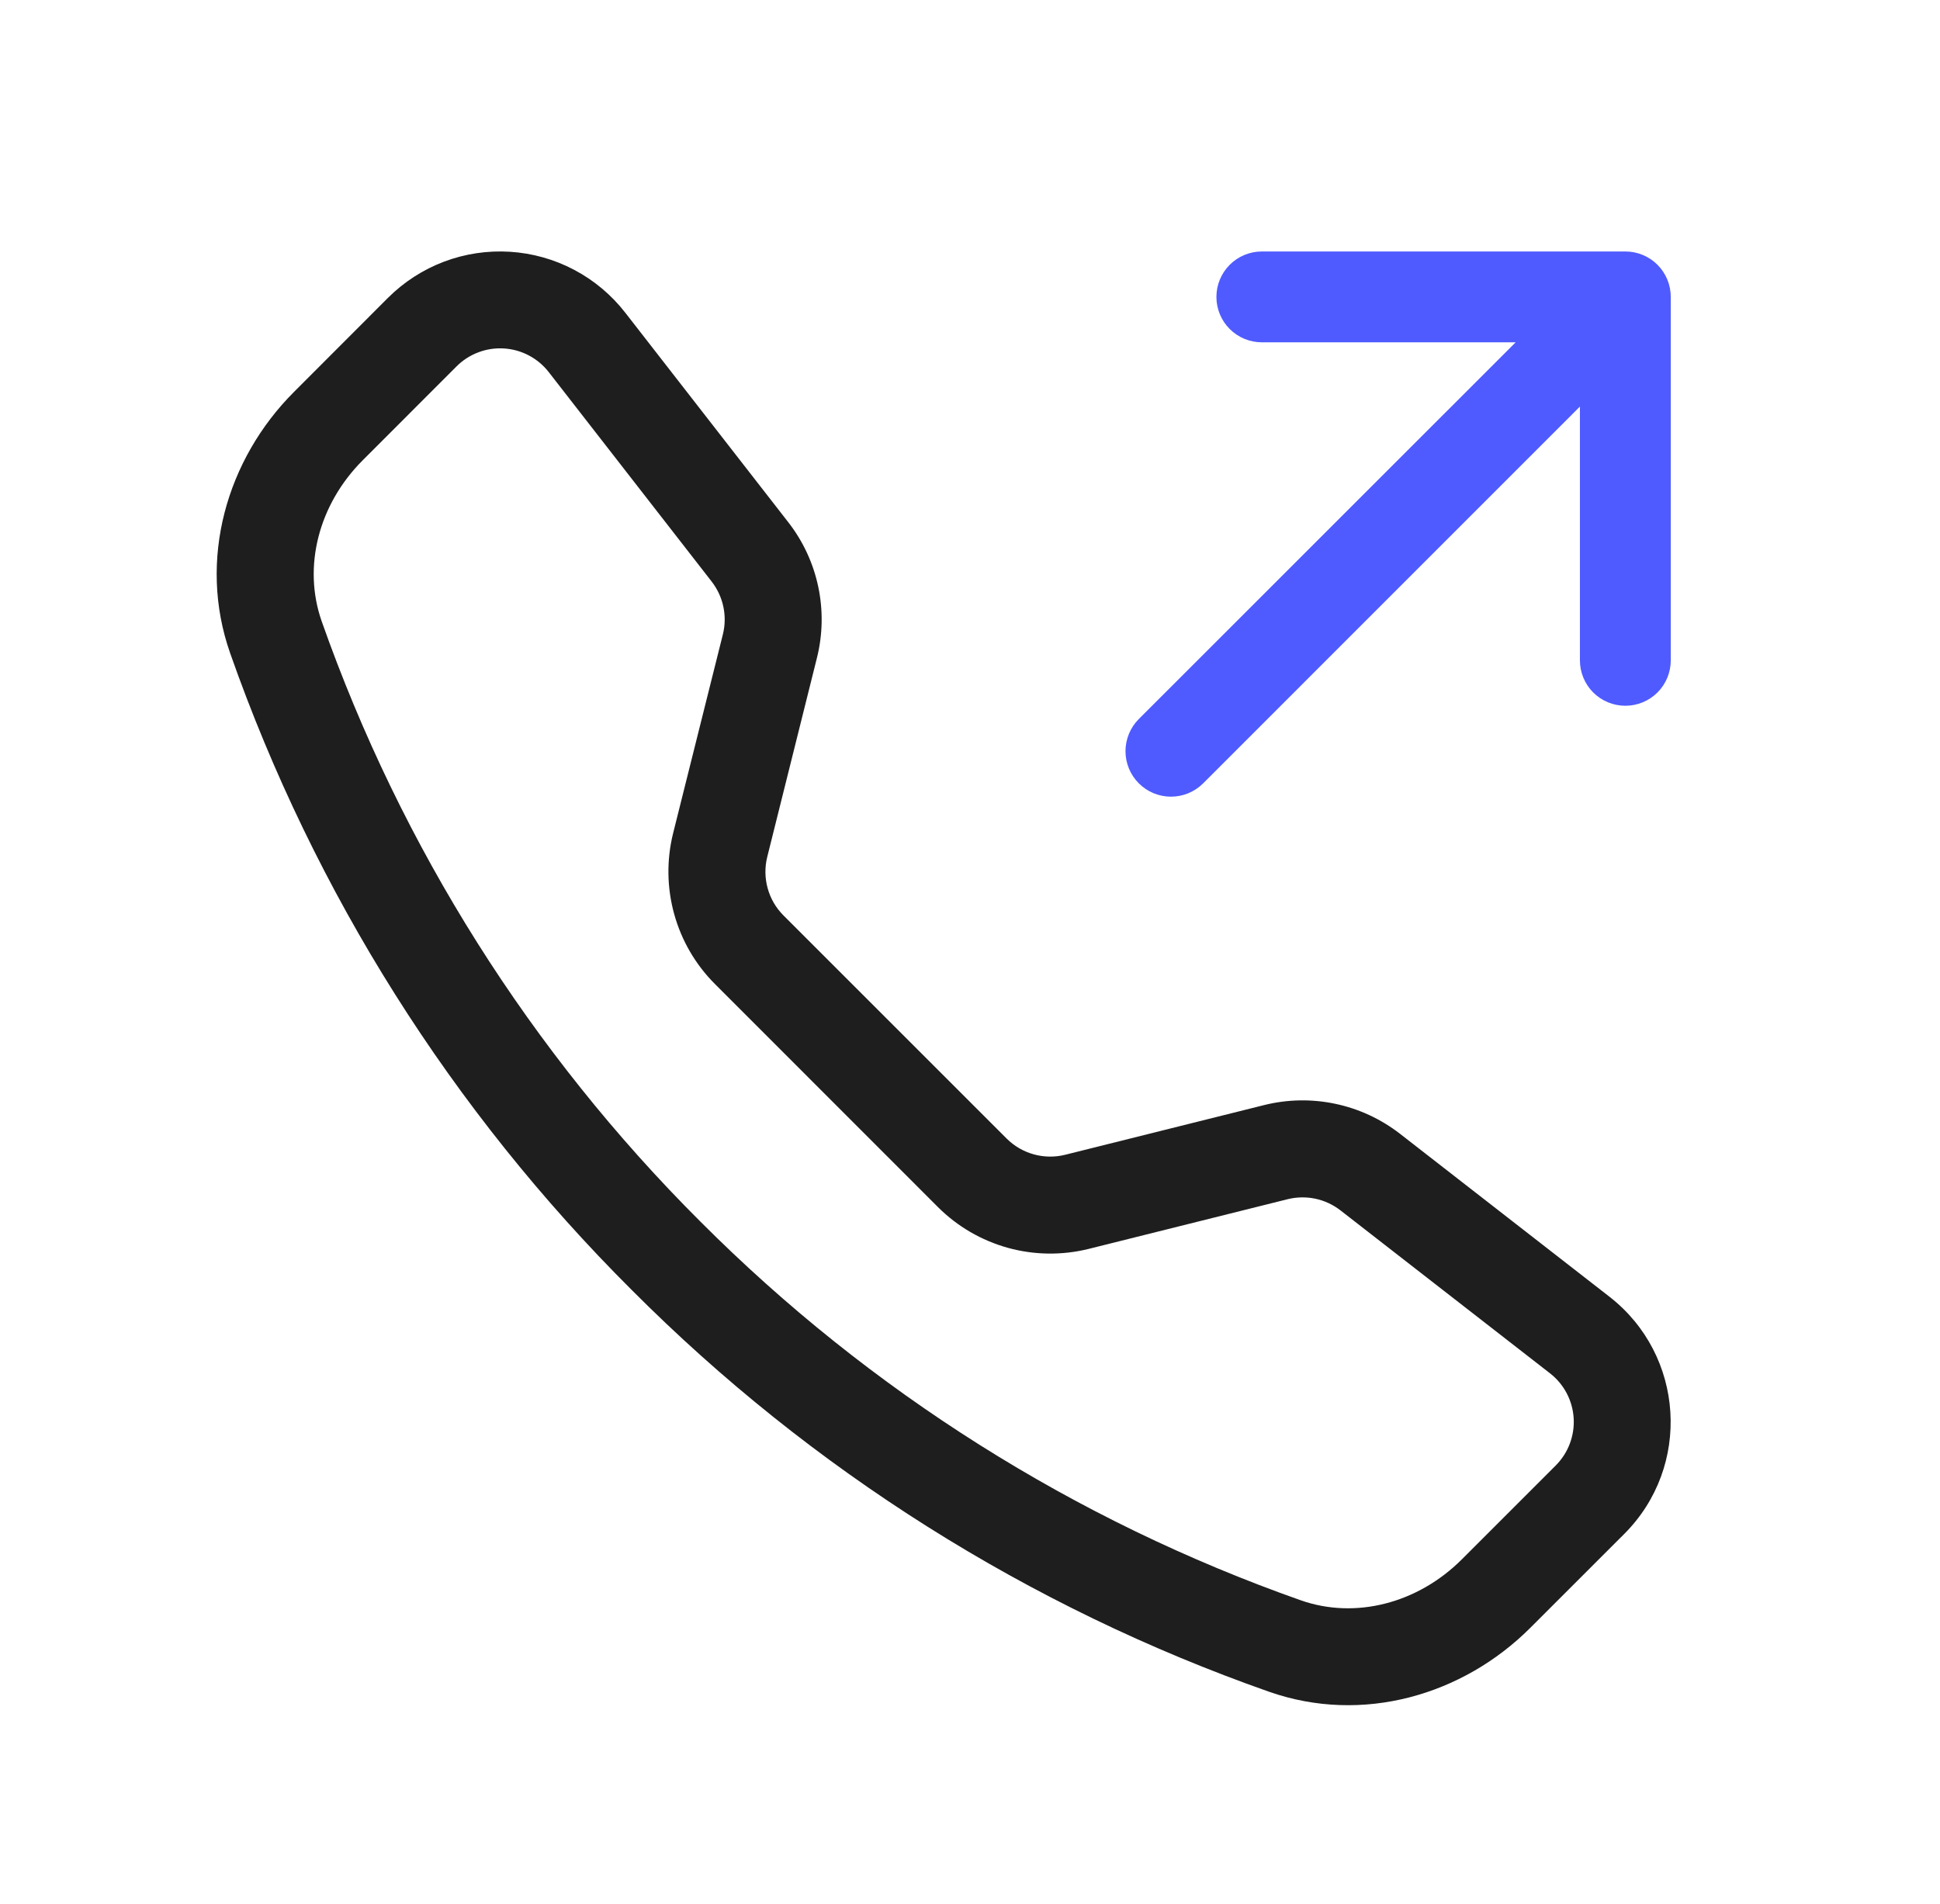 <?xml version="1.0" encoding="UTF-8"?> <svg xmlns="http://www.w3.org/2000/svg" width="54" height="53" viewBox="0 0 54 53" fill="none"><path d="M15.275 10.36C15.126 10.168 14.937 10.01 14.722 9.896C14.507 9.782 14.27 9.716 14.027 9.701C13.784 9.686 13.541 9.722 13.314 9.809C13.086 9.895 12.88 10.028 12.708 10.2L10.092 12.818C8.87 14.043 8.42 15.775 8.954 17.296C11.171 23.587 14.774 29.299 19.497 34.01C24.208 38.732 29.92 42.335 36.211 44.553C37.731 45.086 39.464 44.636 40.688 43.414L43.303 40.799C43.475 40.627 43.609 40.42 43.695 40.193C43.781 39.965 43.818 39.722 43.803 39.479C43.788 39.236 43.721 39 43.608 38.785C43.494 38.569 43.336 38.381 43.144 38.232L37.309 33.694C37.103 33.535 36.865 33.425 36.611 33.371C36.356 33.318 36.094 33.323 35.842 33.385L30.302 34.769C29.563 34.952 28.788 34.942 28.054 34.739C27.32 34.535 26.651 34.146 26.111 33.608L19.899 27.393C19.36 26.854 18.97 26.184 18.767 25.45C18.563 24.716 18.552 23.941 18.735 23.202L20.121 17.662C20.184 17.41 20.189 17.148 20.135 16.893C20.082 16.639 19.971 16.401 19.813 16.195L15.275 10.36ZM10.798 8.293C11.241 7.851 11.772 7.507 12.358 7.285C12.943 7.064 13.569 6.97 14.194 7.009C14.819 7.048 15.429 7.219 15.982 7.512C16.536 7.804 17.02 8.211 17.405 8.706L21.942 14.539C22.775 15.608 23.068 17.002 22.739 18.317L21.356 23.857C21.285 24.144 21.289 24.444 21.368 24.729C21.446 25.014 21.597 25.274 21.806 25.483L28.021 31.698C28.23 31.907 28.491 32.058 28.776 32.137C29.061 32.216 29.362 32.22 29.65 32.148L35.187 30.765C35.836 30.603 36.513 30.591 37.167 30.729C37.822 30.867 38.437 31.152 38.965 31.561L44.798 36.099C46.895 37.731 47.087 40.829 45.211 42.704L42.595 45.319C40.723 47.191 37.926 48.013 35.318 47.095C28.642 44.749 22.581 40.927 17.587 35.915C12.574 30.921 8.753 24.861 6.407 18.186C5.491 15.581 6.313 12.78 8.185 10.909L10.798 8.293Z" fill="#1E1E1E"></path><path d="M34.23 7.371C33.992 7.609 33.859 7.93 33.859 8.266C33.859 8.601 33.992 8.923 34.23 9.16C34.467 9.397 34.788 9.53 35.124 9.53H42.188L31.699 20.017C31.462 20.255 31.328 20.577 31.328 20.913C31.328 21.249 31.462 21.571 31.699 21.808C31.936 22.046 32.259 22.179 32.594 22.179C32.93 22.179 33.252 22.046 33.49 21.808L43.977 11.319V18.383C43.977 18.719 44.11 19.041 44.347 19.278C44.584 19.515 44.906 19.648 45.242 19.648C45.577 19.648 45.899 19.515 46.136 19.278C46.373 19.041 46.506 18.719 46.506 18.383V8.266C46.506 7.93 46.373 7.609 46.136 7.371C45.899 7.134 45.577 7.001 45.242 7.001H35.124C34.788 7.001 34.467 7.134 34.23 7.371Z" fill="#4F5BFF"></path></svg> 